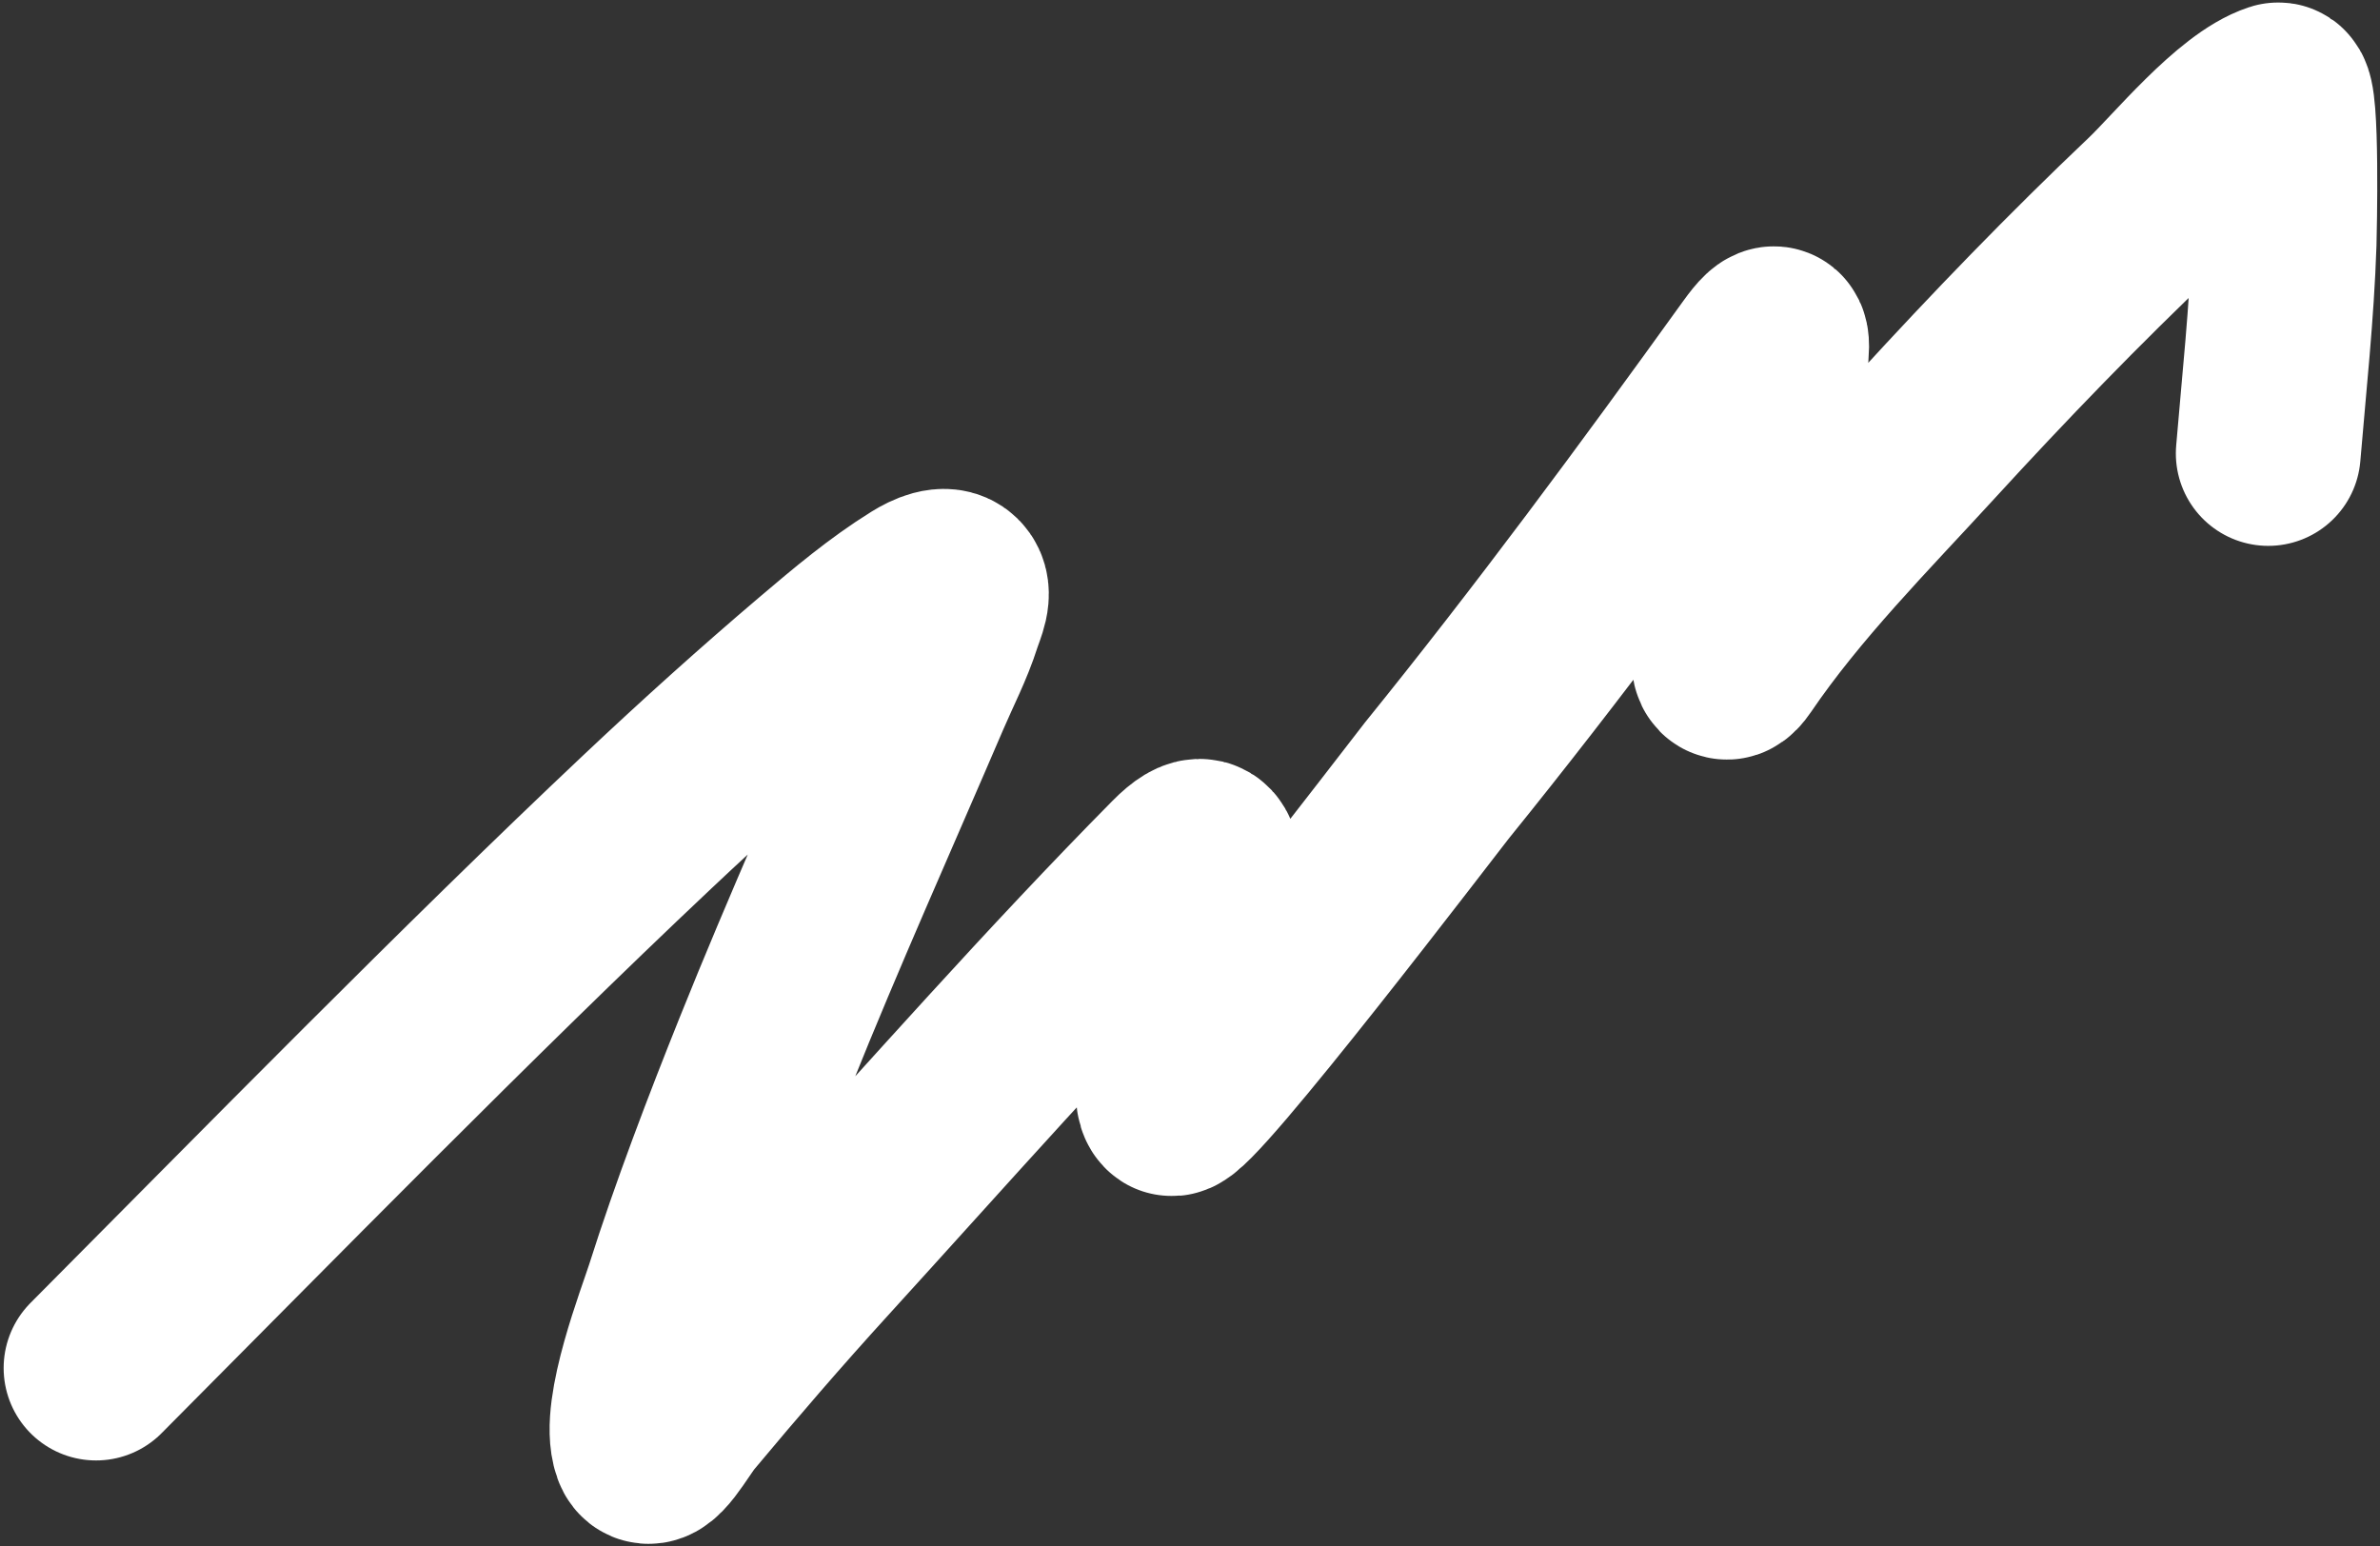 <?xml version="1.0" encoding="UTF-8"?> <svg xmlns="http://www.w3.org/2000/svg" width="528" height="343" viewBox="0 0 528 343" fill="none"><rect x="0" y="0" width="528" height="343" fill="#333333" stroke="none"/><path d="M21.308 303.508C59.345 265.268 103.947 219.72 143.614 182.329C156.103 170.556 168.857 159.054 181.941 147.947C189.067 141.898 196.259 135.821 204.204 130.898C206.268 129.619 209.654 128.002 211.39 129.7C213.194 131.465 211.45 134.833 210.686 137.239C208.889 142.896 206.122 148.199 203.781 153.654C192.396 180.188 180.577 206.534 169.823 233.337C163.049 250.219 155.761 269.289 150.237 286.74C148.486 292.273 140.235 313.384 142.98 321.121C144.297 324.831 148.982 315.971 151.505 312.949C161.39 301.111 171.407 289.478 181.8 278.075C208.069 249.251 233.993 219.791 261.412 192.051C271.396 181.95 267.08 198.537 266.203 205.155C265.655 209.29 256.571 242.626 259.862 244.821C262.648 246.677 316.624 175.81 318.761 173.17C343.655 142.408 366.958 110.848 390.06 78.762C394.252 72.94 394.558 74.66 393.864 80.383C391.871 96.824 387.433 112.862 384.846 129.207C384.582 130.876 379.481 154.294 384.846 146.397C396.957 128.574 412.783 112.677 427.259 96.869C443.486 79.148 460.129 61.906 477.563 45.367C483.767 39.481 496.296 24.027 505.392 21.061C507.493 20.376 506.798 51.775 506.73 53.822C506.214 69.457 504.505 85.031 503.208 100.603" stroke="white" stroke-width="41" stroke-linecap="round"></path></svg> 